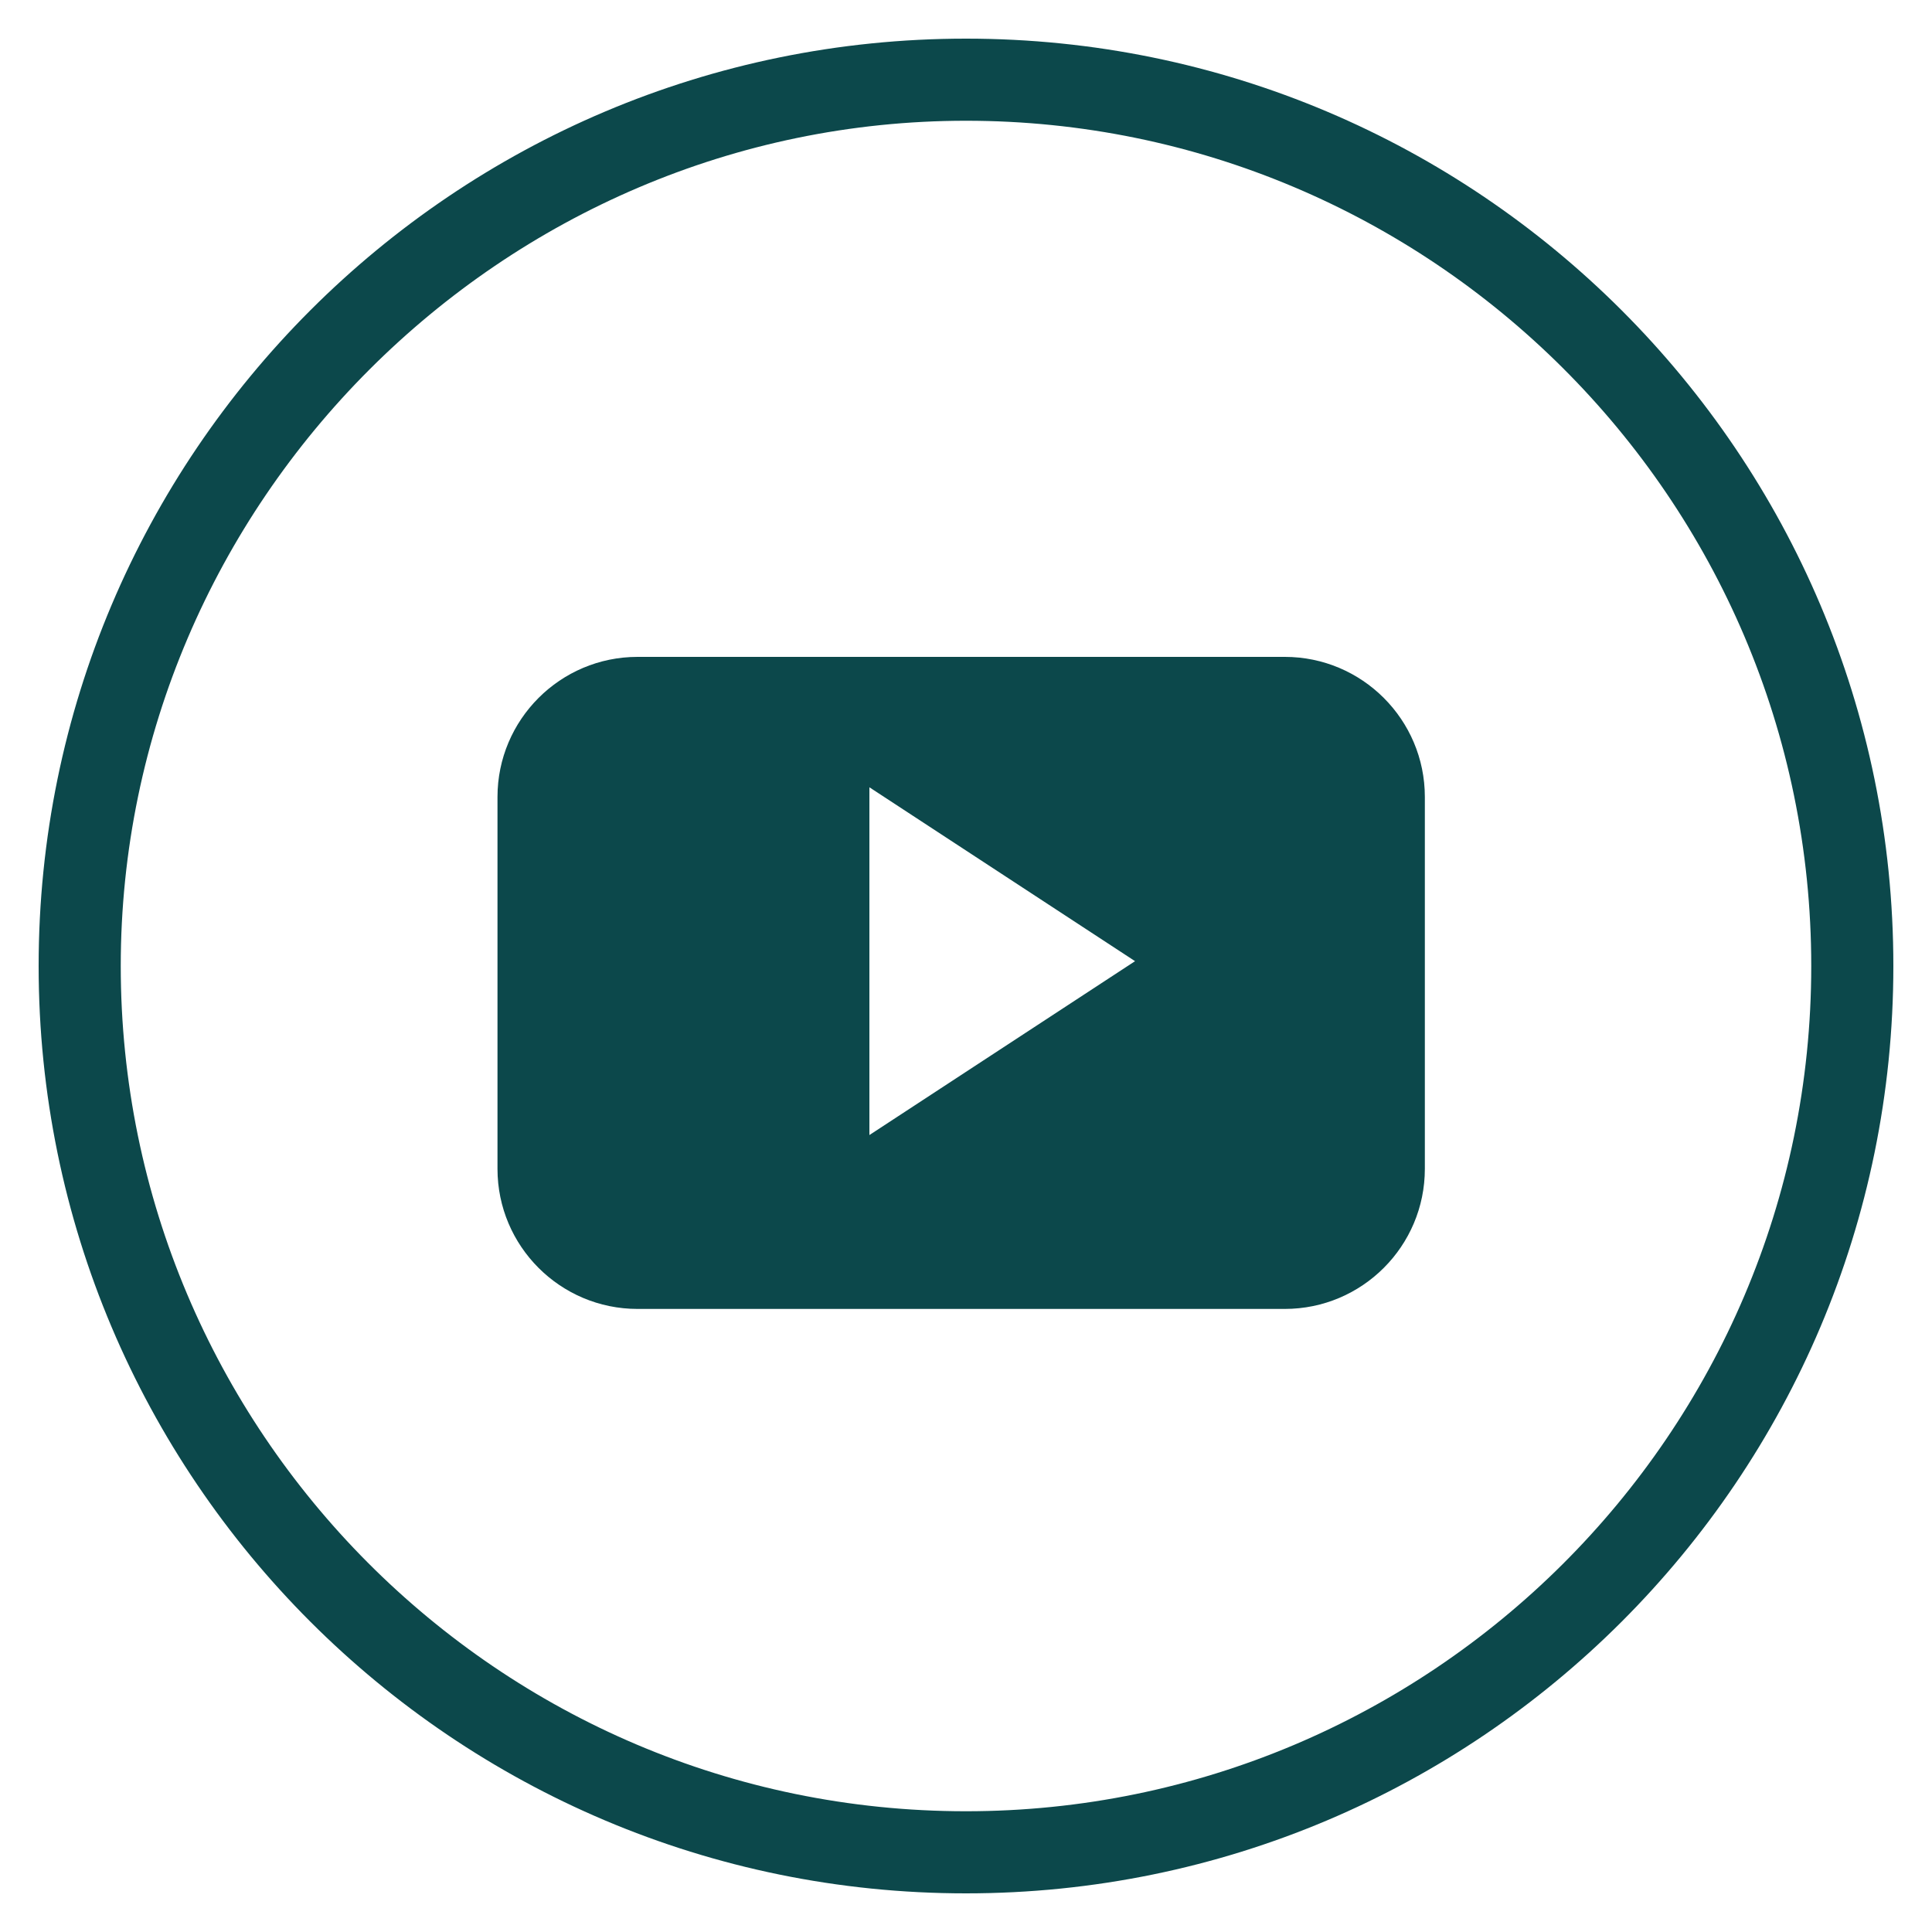 <?xml version="1.0" encoding="utf-8"?>
<!-- Generator: Adobe Illustrator 26.5.0, SVG Export Plug-In . SVG Version: 6.00 Build 0)  -->
<svg version="1.1" id="Group_12494" xmlns="http://www.w3.org/2000/svg" xmlns:xlink="http://www.w3.org/1999/xlink" x="0px"
	 y="0px" viewBox="0 0 40 40" style="enable-background:new 0 0 40 40;" xml:space="preserve">
<style type="text/css">
	.st0{clip-path:url(#SVGID_00000132089234379973055610000016565743711418447234_);}
	.st1{fill:#0C484B;}
	.st2{fill-rule:evenodd;clip-rule:evenodd;fill:#0C484B;}
</style>
<g>
	<defs>
		<rect id="SVGID_1_" x="0.8" y="0.8" width="38.4" height="38.4"/>
	</defs>
	<clipPath id="SVGID_00000017513036815458984990000011257718810446886784_">
		<use xlink:href="#SVGID_1_"  style="overflow:visible;"/>
	</clipPath>
	<g id="Group_125" style="clip-path:url(#SVGID_00000017513036815458984990000011257718810446886784_);">
		<path id="Path_158" class="st1" d="M20,39.2C9.4,39.2,0.8,30.6,0.8,20S9.4,0.8,20,0.8S39.2,9.4,39.2,20
			C39.2,30.6,30.6,39.2,20,39.2 M20,2.5C10.4,2.5,2.5,10.4,2.5,20c0,9.6,7.8,17.5,17.5,17.5l0,0c9.6,0,17.5-7.8,17.5-17.5
			S29.6,2.5,20,2.5C20,2.5,20,2.5,20,2.5"/>
		<path id="Path_159" class="st2" d="M29.5,16.5c0-1.6-1.3-2.9-2.9-2.9c0,0,0,0,0,0H13.2c-1.6,0-2.9,1.3-2.9,2.9c0,0,0,0,0,0v7.7
			c0,1.6,1.3,2.9,2.9,2.9c0,0,0,0,0,0h13.4c1.6,0,2.9-1.3,2.9-2.9c0,0,0,0,0,0L29.5,16.5z M18,23.5v-7.2l5.5,3.6L18,23.5z"/>
	</g>
</g>
</svg>
